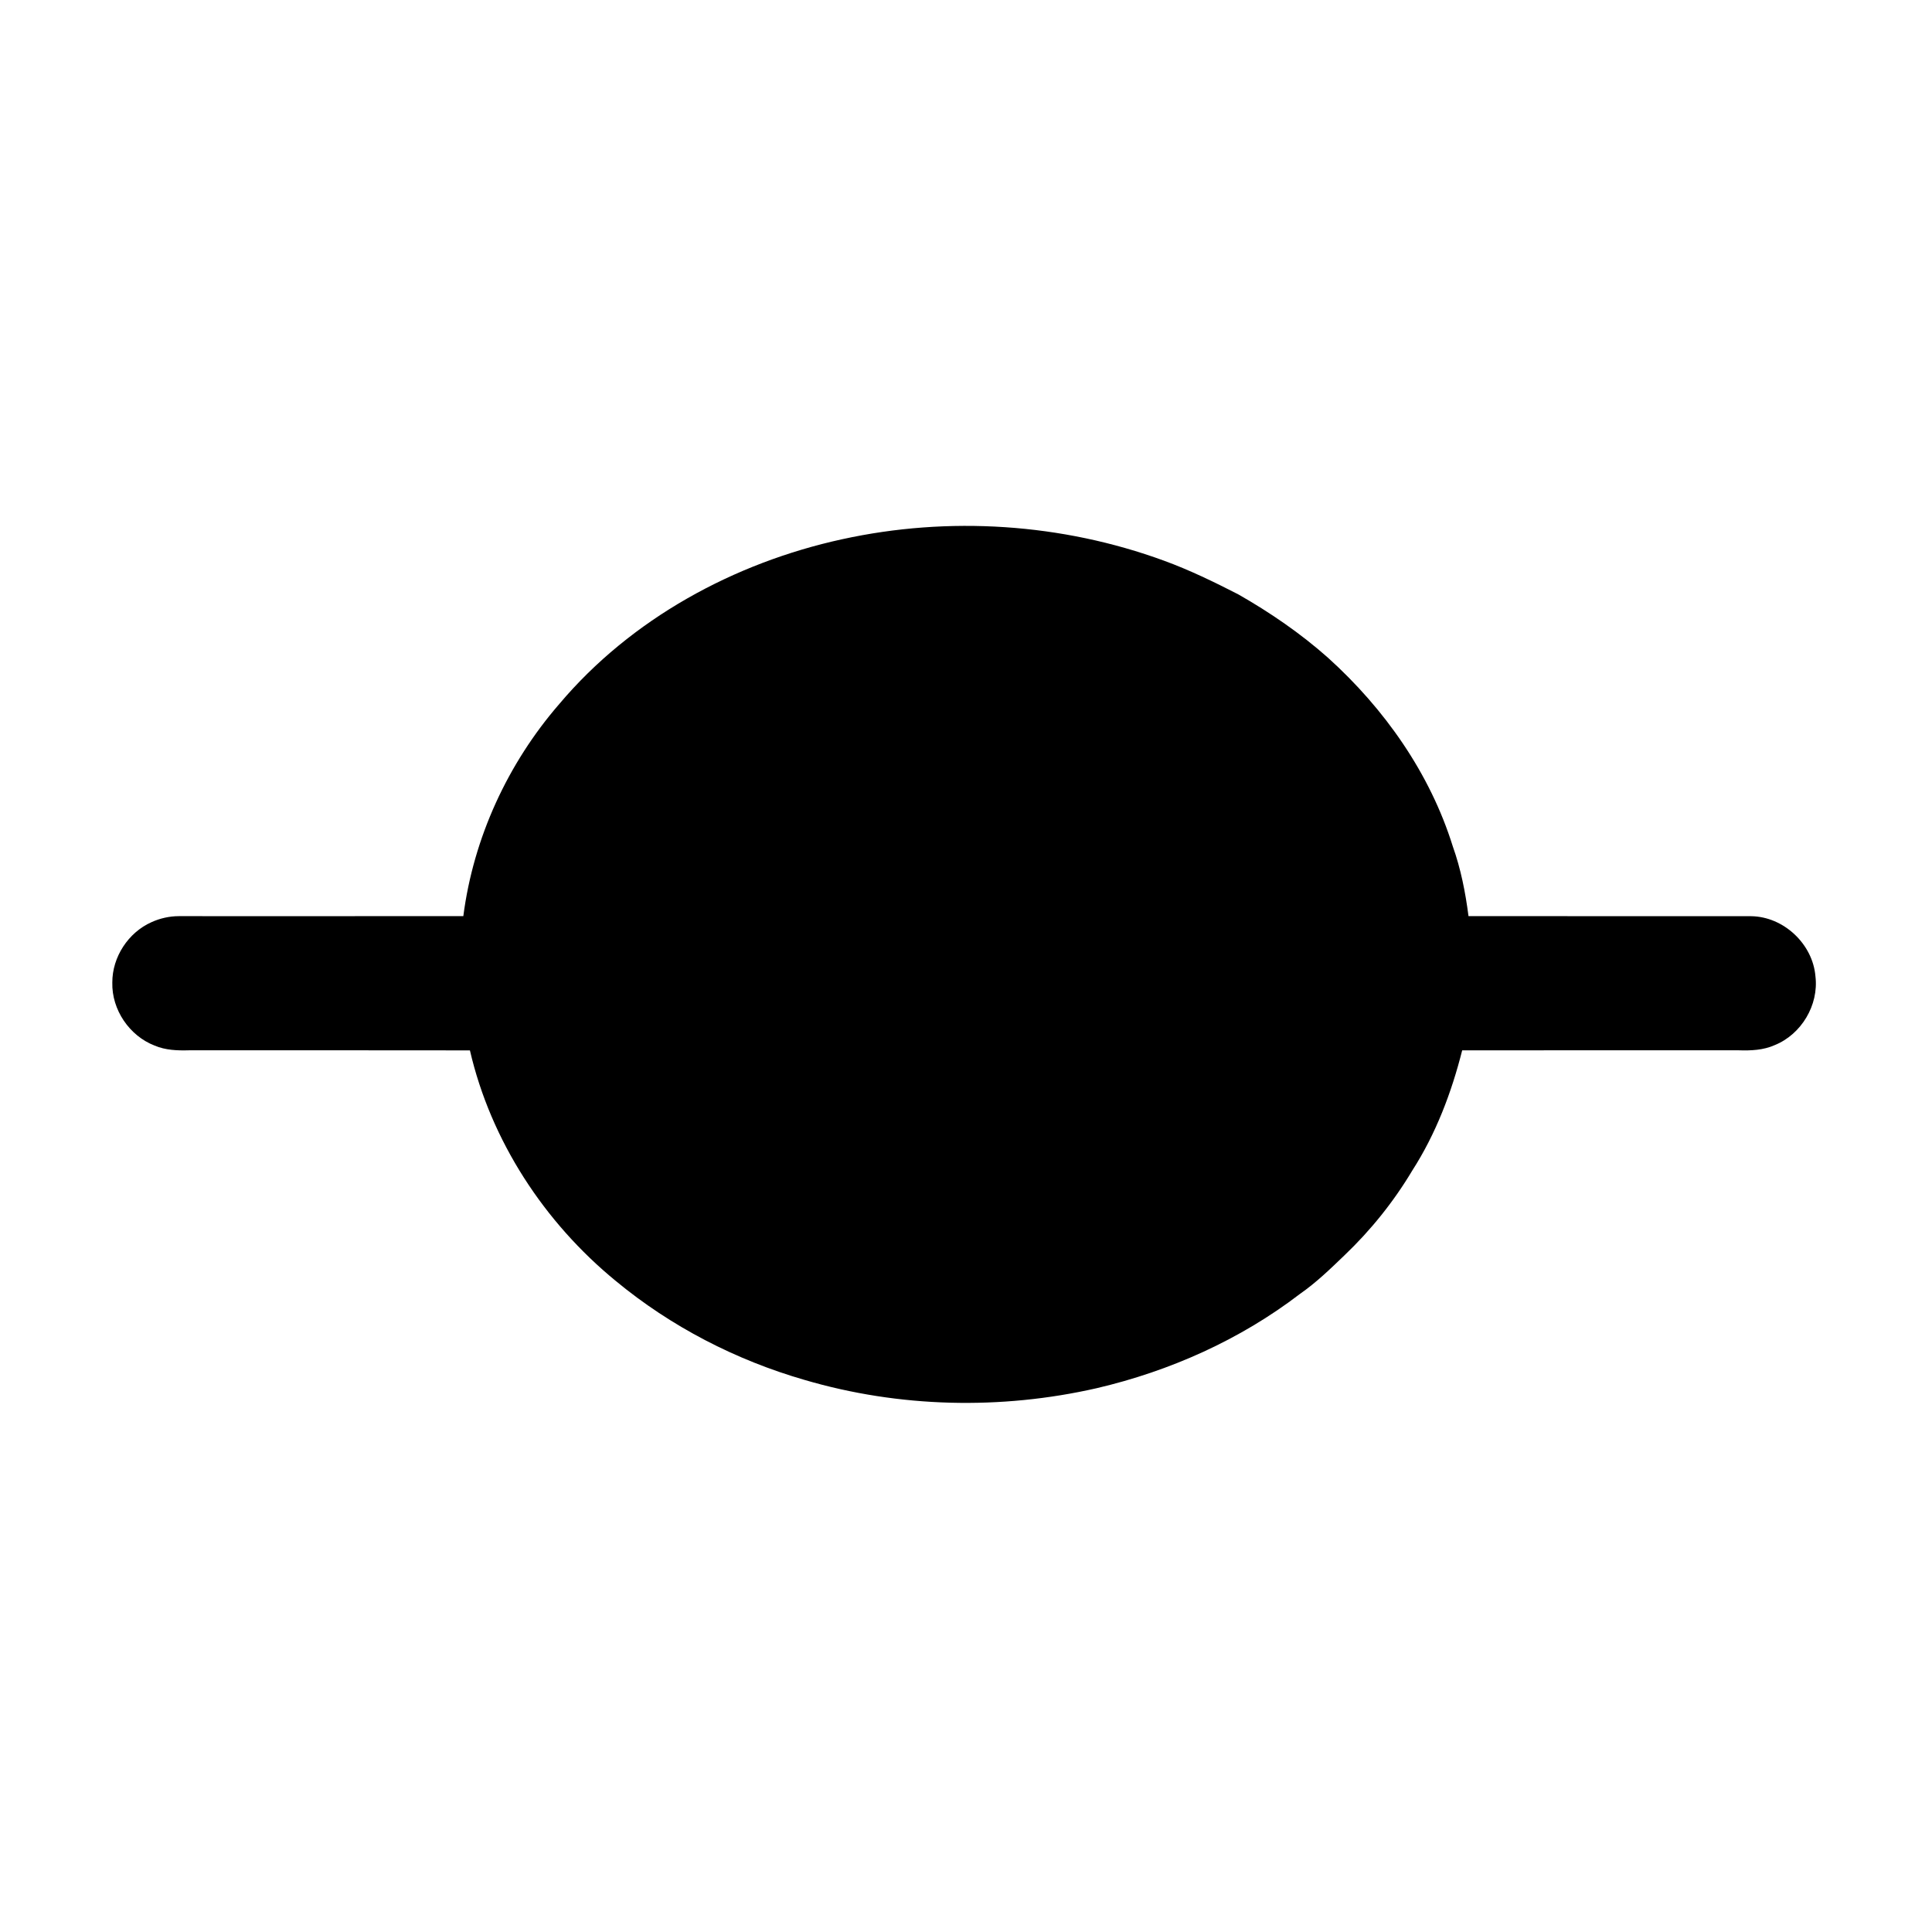 <?xml version="1.0" encoding="UTF-8"?>
<!-- Uploaded to: ICON Repo, www.svgrepo.com, Generator: ICON Repo Mixer Tools -->
<svg fill="#000000" width="800px" height="800px" version="1.1" viewBox="144 144 512 512" xmlns="http://www.w3.org/2000/svg">
 <path d="m367.19 286.9c28.223-6.184 58.207-4.242 85.344 5.711 6.758 2.473 13.242 5.629 19.641 8.91 8.434 4.812 16.492 10.336 23.762 16.789 14.969 13.516 27.039 30.629 33.07 49.992 2.129 5.969 3.352 12.207 4.16 18.477 24.961 0.039 49.926-0.004 74.887 0.023 8.625 0.098 16.363 7.367 17.059 15.953 0.91 7.59-3.734 15.371-10.816 18.219-2.988 1.336-6.301 1.473-9.523 1.367-24.422 0-48.852-0.016-73.281 0.012-2.82 11.172-6.965 22.113-13.219 31.84-4.934 8.273-11.027 15.852-18 22.5-3.746 3.609-7.508 7.242-11.789 10.219-15.844 12.137-34.457 20.438-53.848 24.973-25.426 5.793-52.355 5.18-77.391-2.184-18.215-5.258-35.414-14.121-50.035-26.215-18.977-15.543-33.125-37.145-38.676-61.125-24.805-0.039-49.605-0.02-74.414-0.02-3.082 0.09-6.254-0.02-9.133-1.246-6.699-2.574-11.41-9.531-11.223-16.715-0.027-6.762 4.234-13.273 10.41-16.008 2.25-1.016 4.715-1.574 7.191-1.582 25.141-0.004 50.281 0.023 75.422-0.012 2.672-20.711 11.773-40.469 25.438-56.223 19.043-22.578 46.289-37.391 74.965-43.656z"/>
</svg>